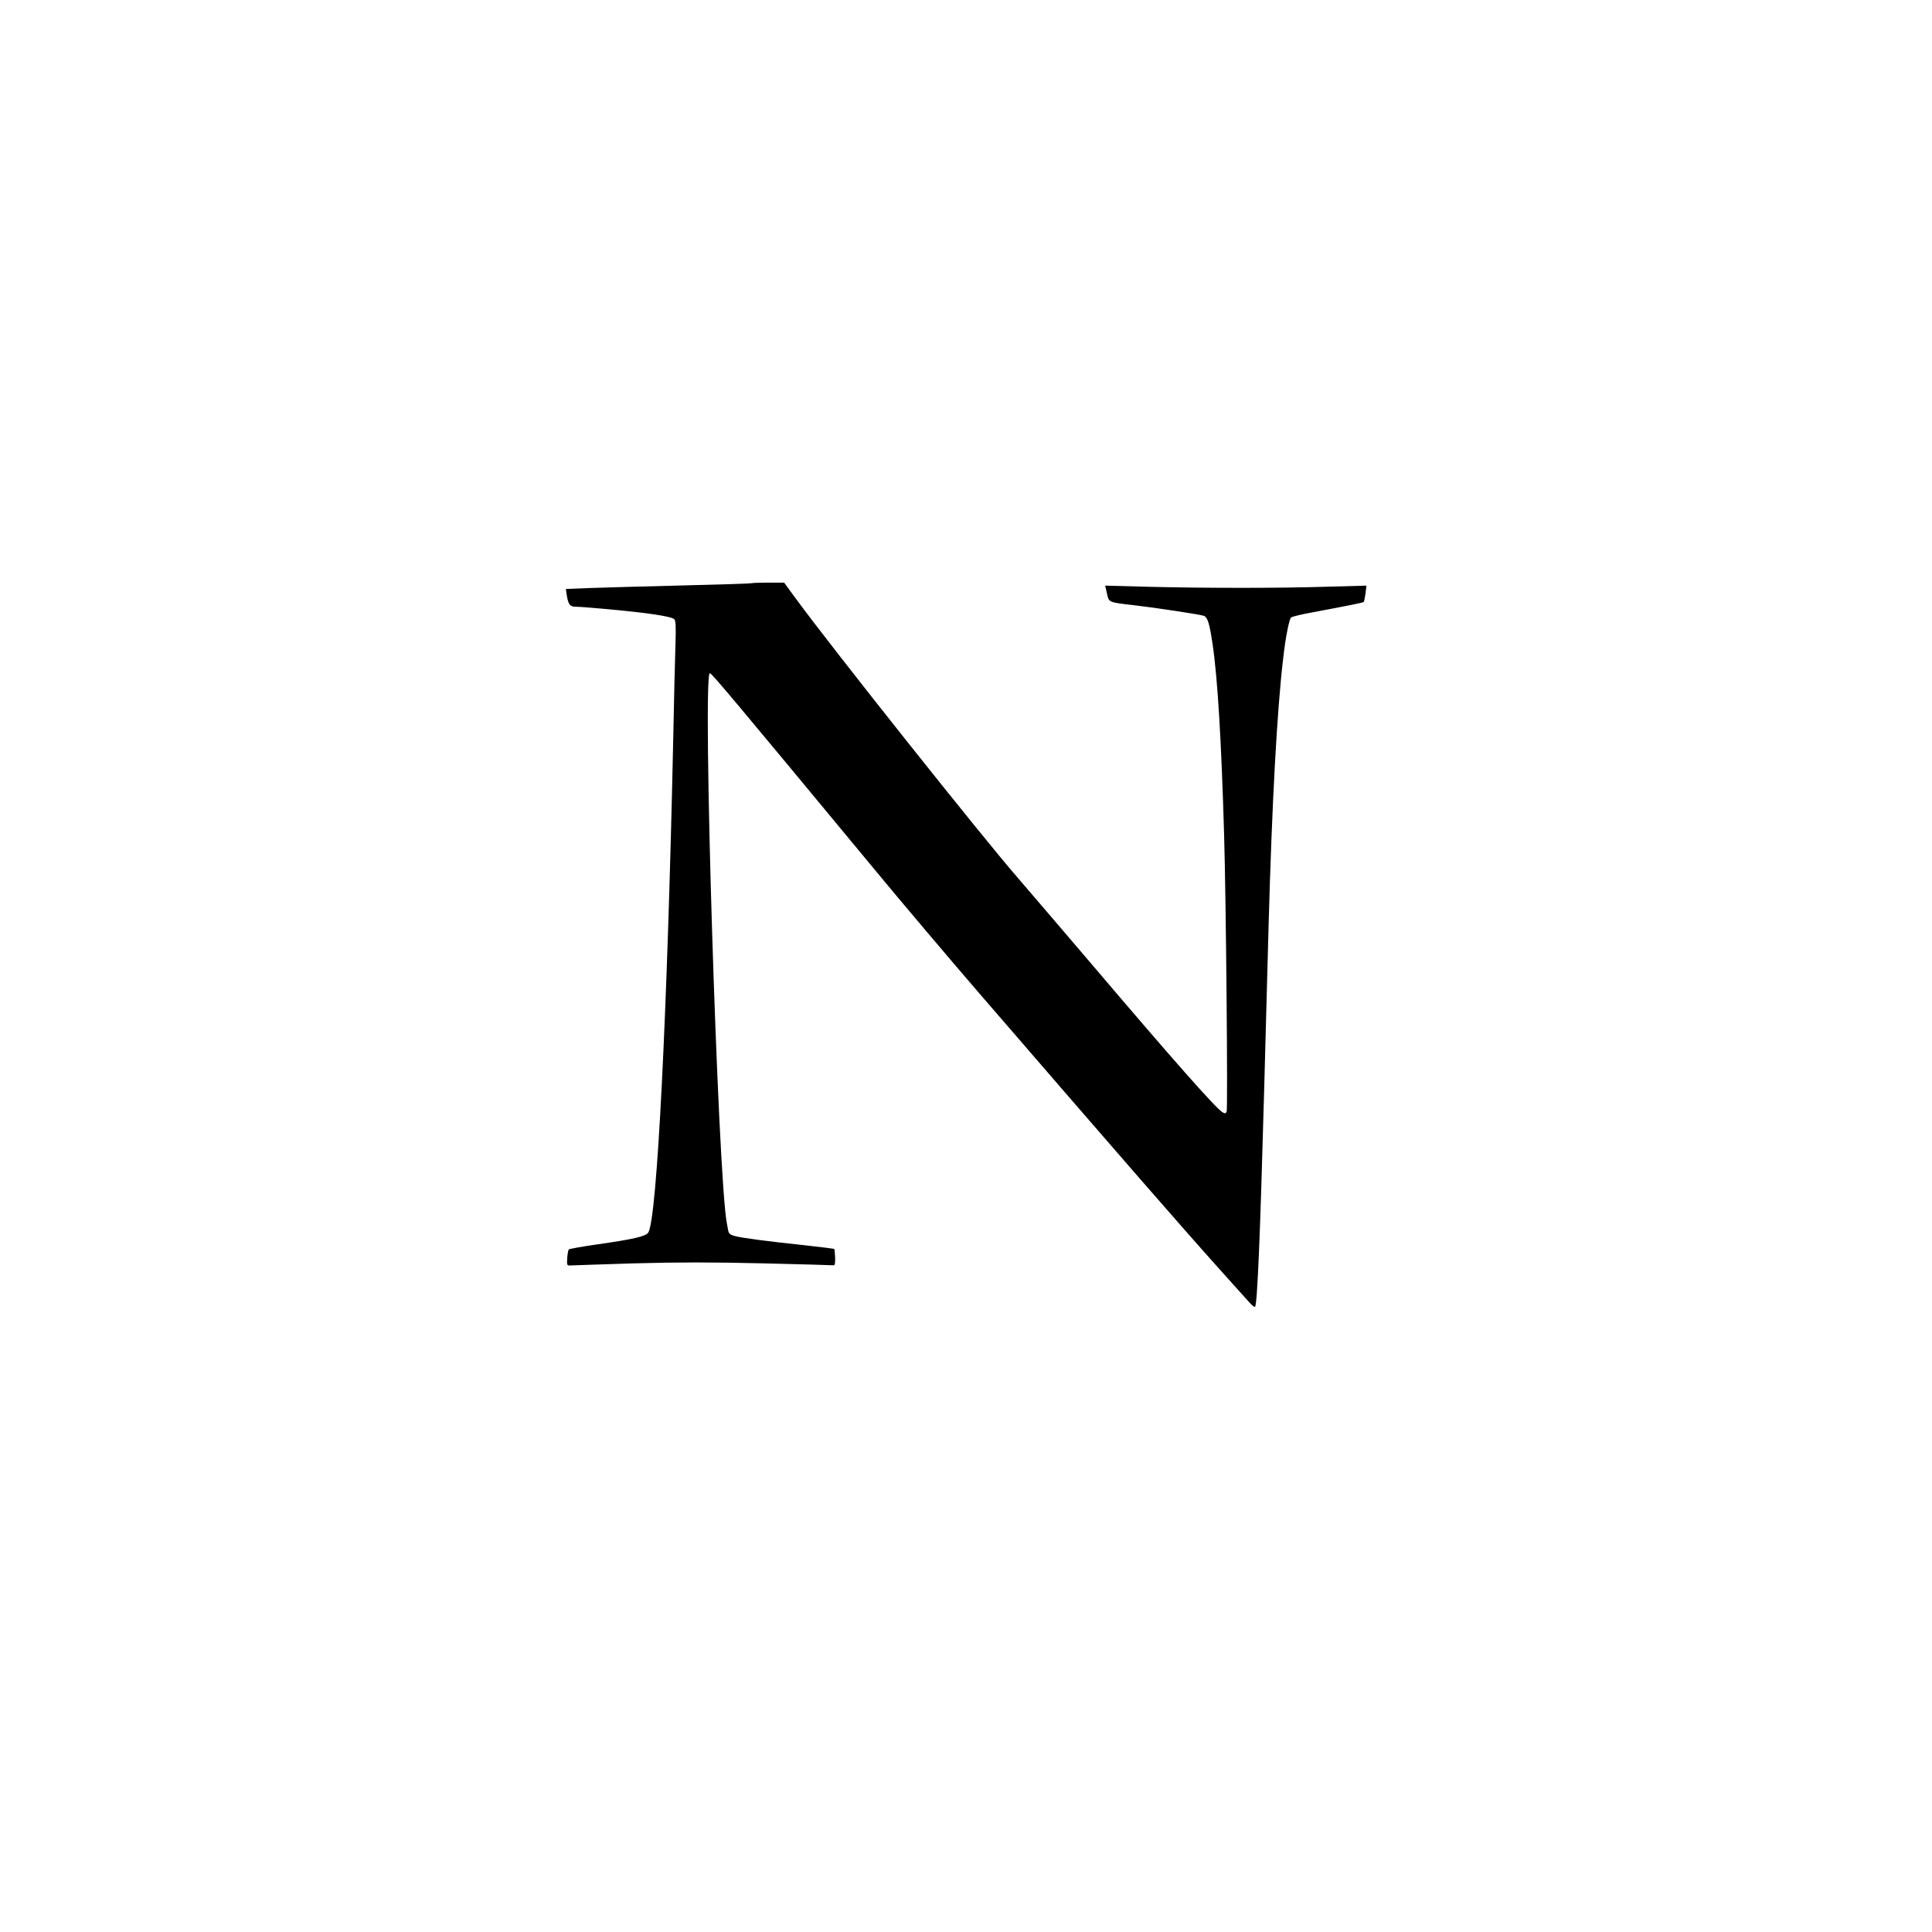 <?xml version="1.0" standalone="no"?>
<!DOCTYPE svg PUBLIC "-//W3C//DTD SVG 20010904//EN"
 "http://www.w3.org/TR/2001/REC-SVG-20010904/DTD/svg10.dtd">
<svg version="1.0" xmlns="http://www.w3.org/2000/svg"
 width="1280pt" height="1280pt" viewBox="0 0 1280 1280"
 preserveAspectRatio="xMidYMid meet">
<g transform="translate(0,1280) scale(0.1,-0.1)"
fill="#000000" stroke="none">
<path d="M4979 8936 c-2 -2 -211 -9 -464 -15 -253 -6 -529 -14 -613 -17 l-153
-6 6 -42 c11 -64 21 -76 64 -76 21 0 109 -7 197 -15 275 -25 428 -48 451 -67
10 -8 12 -50 8 -172 -3 -88 -10 -375 -15 -636 -39 -1814 -107 -3165 -165
-3256 -16 -25 -96 -44 -342 -79 -98 -14 -181 -29 -185 -33 -3 -4 -8 -29 -10
-57 -3 -48 -2 -50 22 -49 14 1 204 7 422 14 298 8 512 8 854 0 252 -6 462 -12
468 -13 7 -1 10 17 9 52 -2 30 -4 55 -6 57 -1 1 -90 12 -197 24 -246 26 -414
48 -462 61 -28 7 -39 16 -43 34 -3 14 -7 35 -9 48 -60 299 -164 3647 -113
3647 12 0 158 -174 1074 -1280 202 -245 528 -629 723 -855 965 -1117 1328
-1533 1579 -1813 86 -96 173 -192 193 -215 20 -23 39 -39 43 -35 15 14 34 470
60 1423 8 303 22 802 30 1110 22 804 56 1423 96 1760 16 144 40 263 53 274 7
6 73 22 147 35 244 46 329 63 334 68 3 3 8 28 12 57 l6 51 -254 -7 c-323 -10
-789 -10 -1175 -1 l-302 8 12 -52 c13 -60 8 -58 181 -78 140 -16 436 -61 461
-70 25 -10 38 -52 58 -190 33 -222 58 -640 76 -1260 13 -429 25 -1812 17
-1834 -5 -13 -11 -15 -26 -6 -41 21 -338 358 -876 991 -203 238 -417 488 -475
555 -235 269 -1244 1538 -1481 1863 l-74 101 -106 0 c-58 0 -108 -2 -110 -4z"/>
</g>
</svg>
